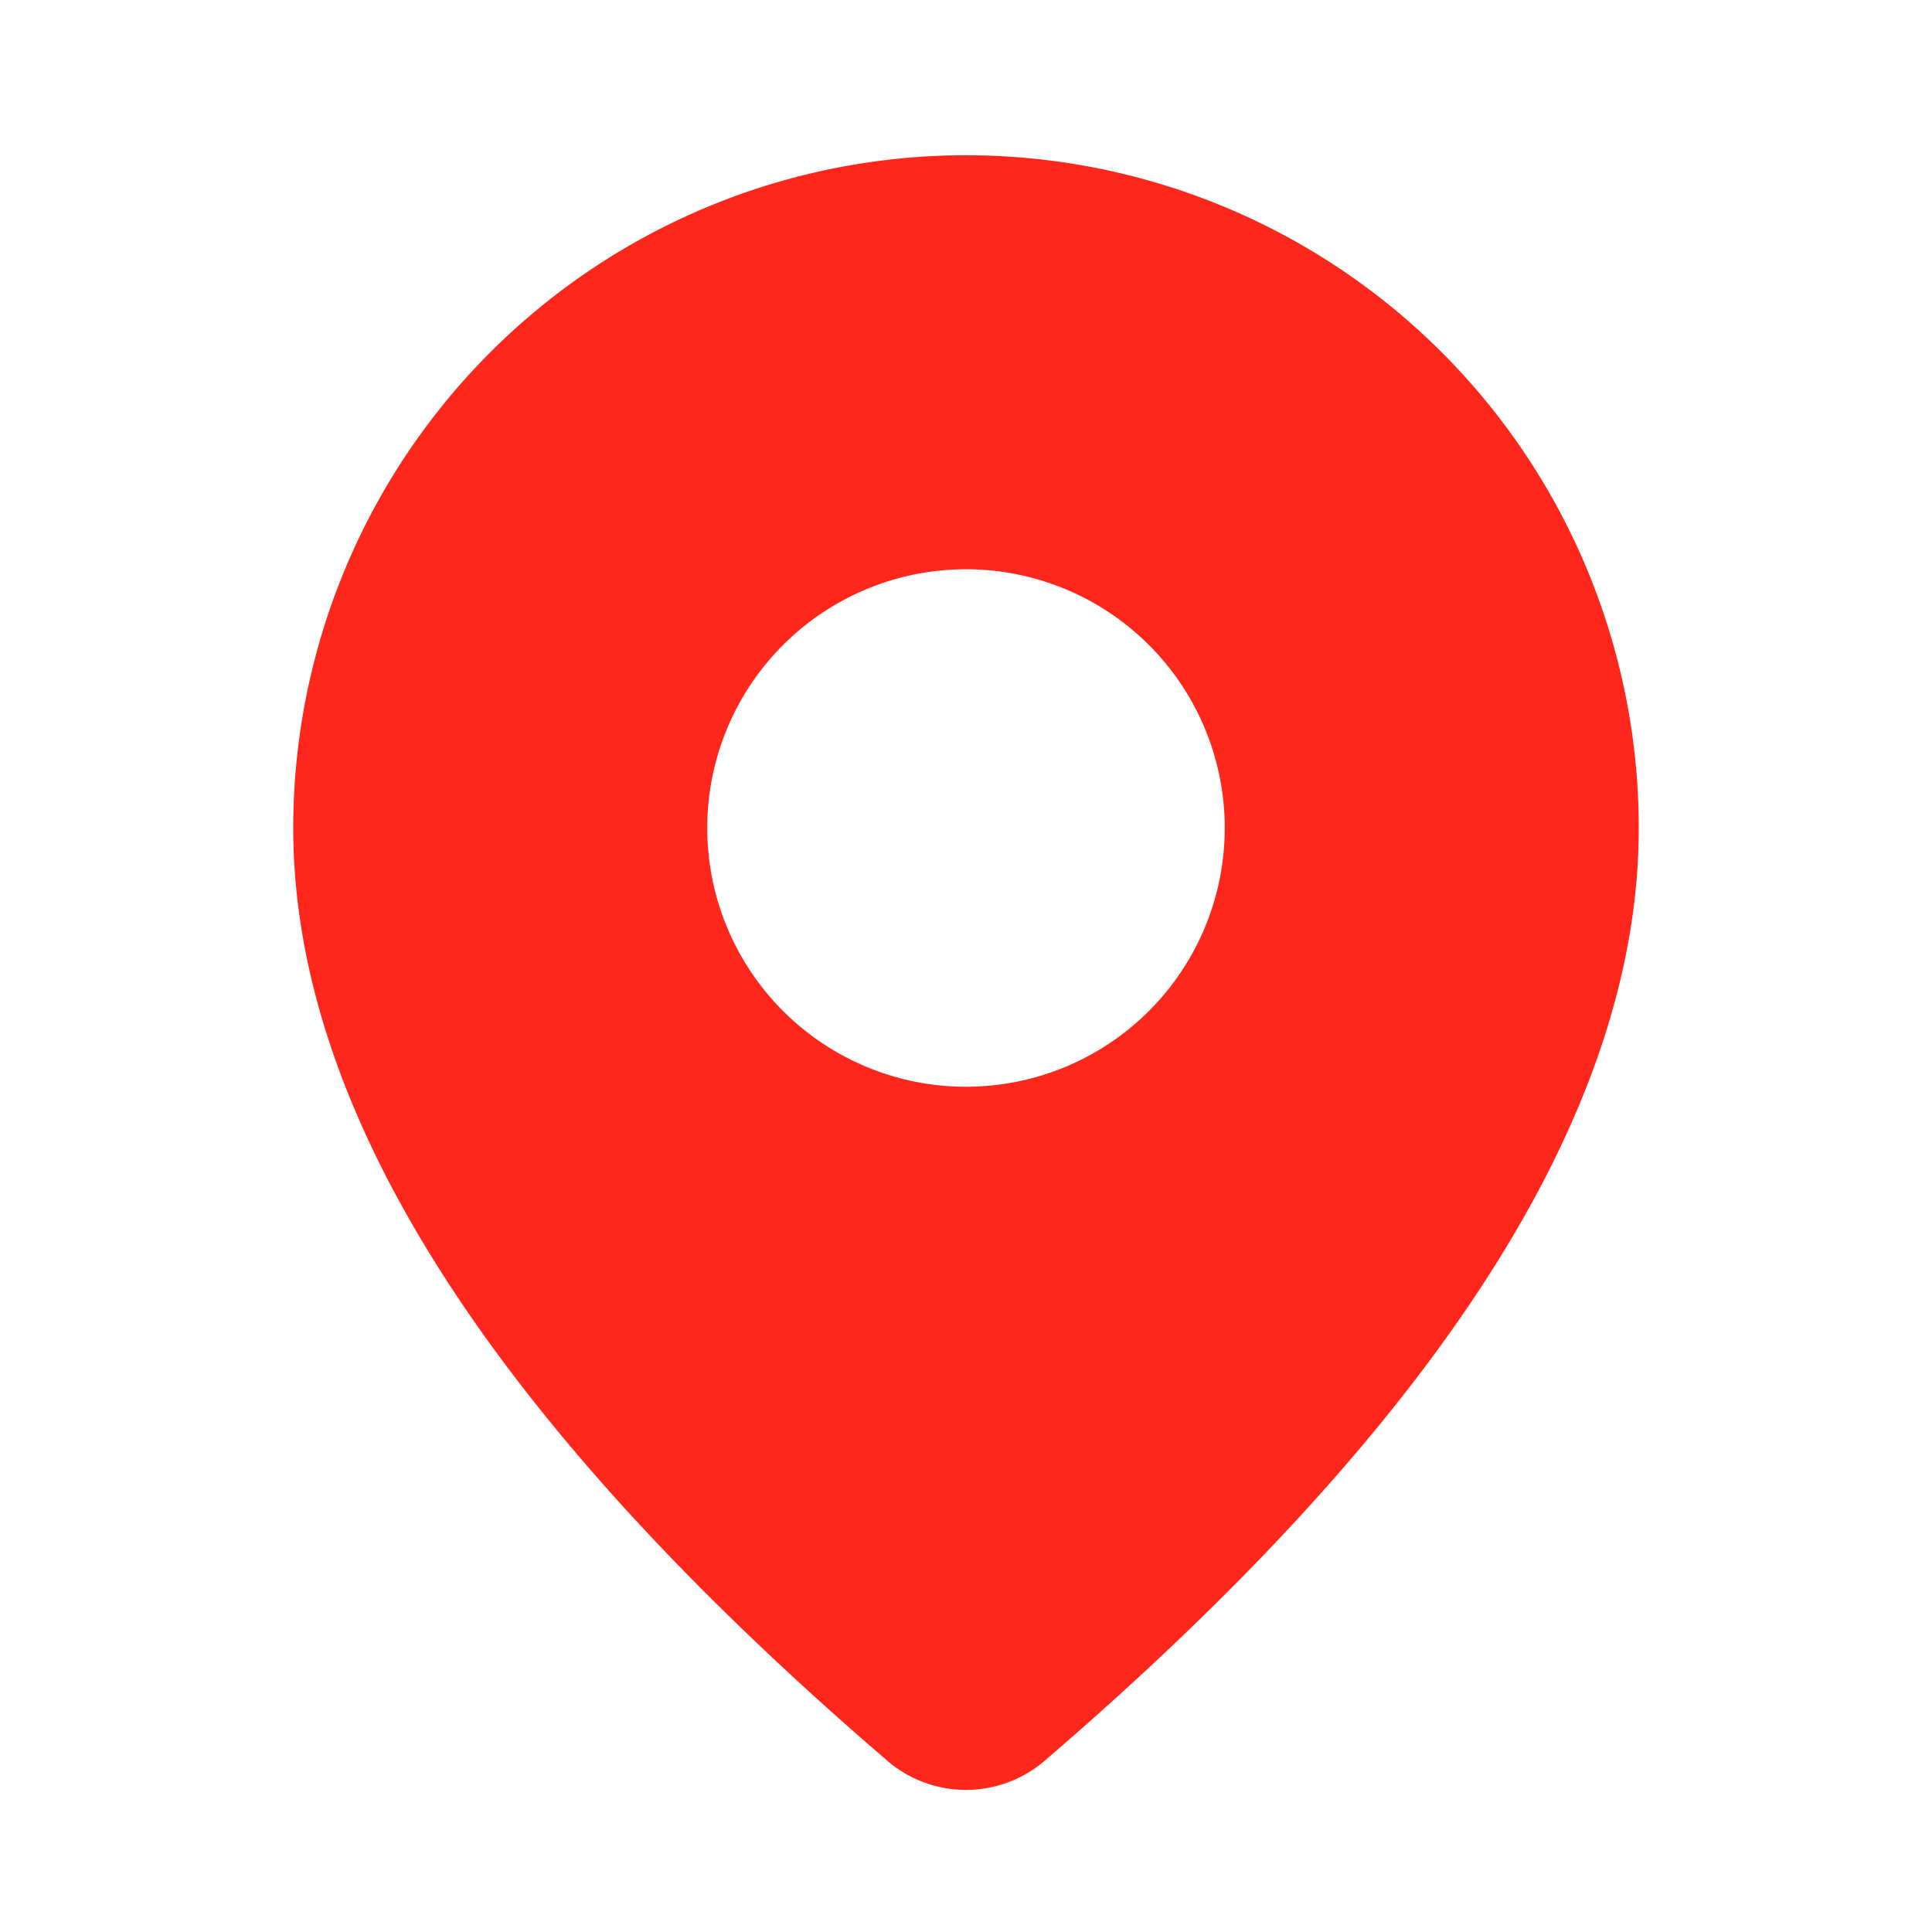 <svg xmlns="http://www.w3.org/2000/svg" width="28" height="28" fill="none"><path fill="#FF261B" d="M14 2.25A9.75 9.75 0 0 1 23.75 12c0 4.12-2.895 8.61-8.61 13.518a1.75 1.75 0 0 1-2.283-.002l-.378-.328C7.017 20.408 4.25 16.028 4.25 12A9.75 9.75 0 0 1 14 2.25zm0 6a3.75 3.75 0 1 0 0 7.5 3.75 3.75 0 0 0 0-7.5z"/></svg>